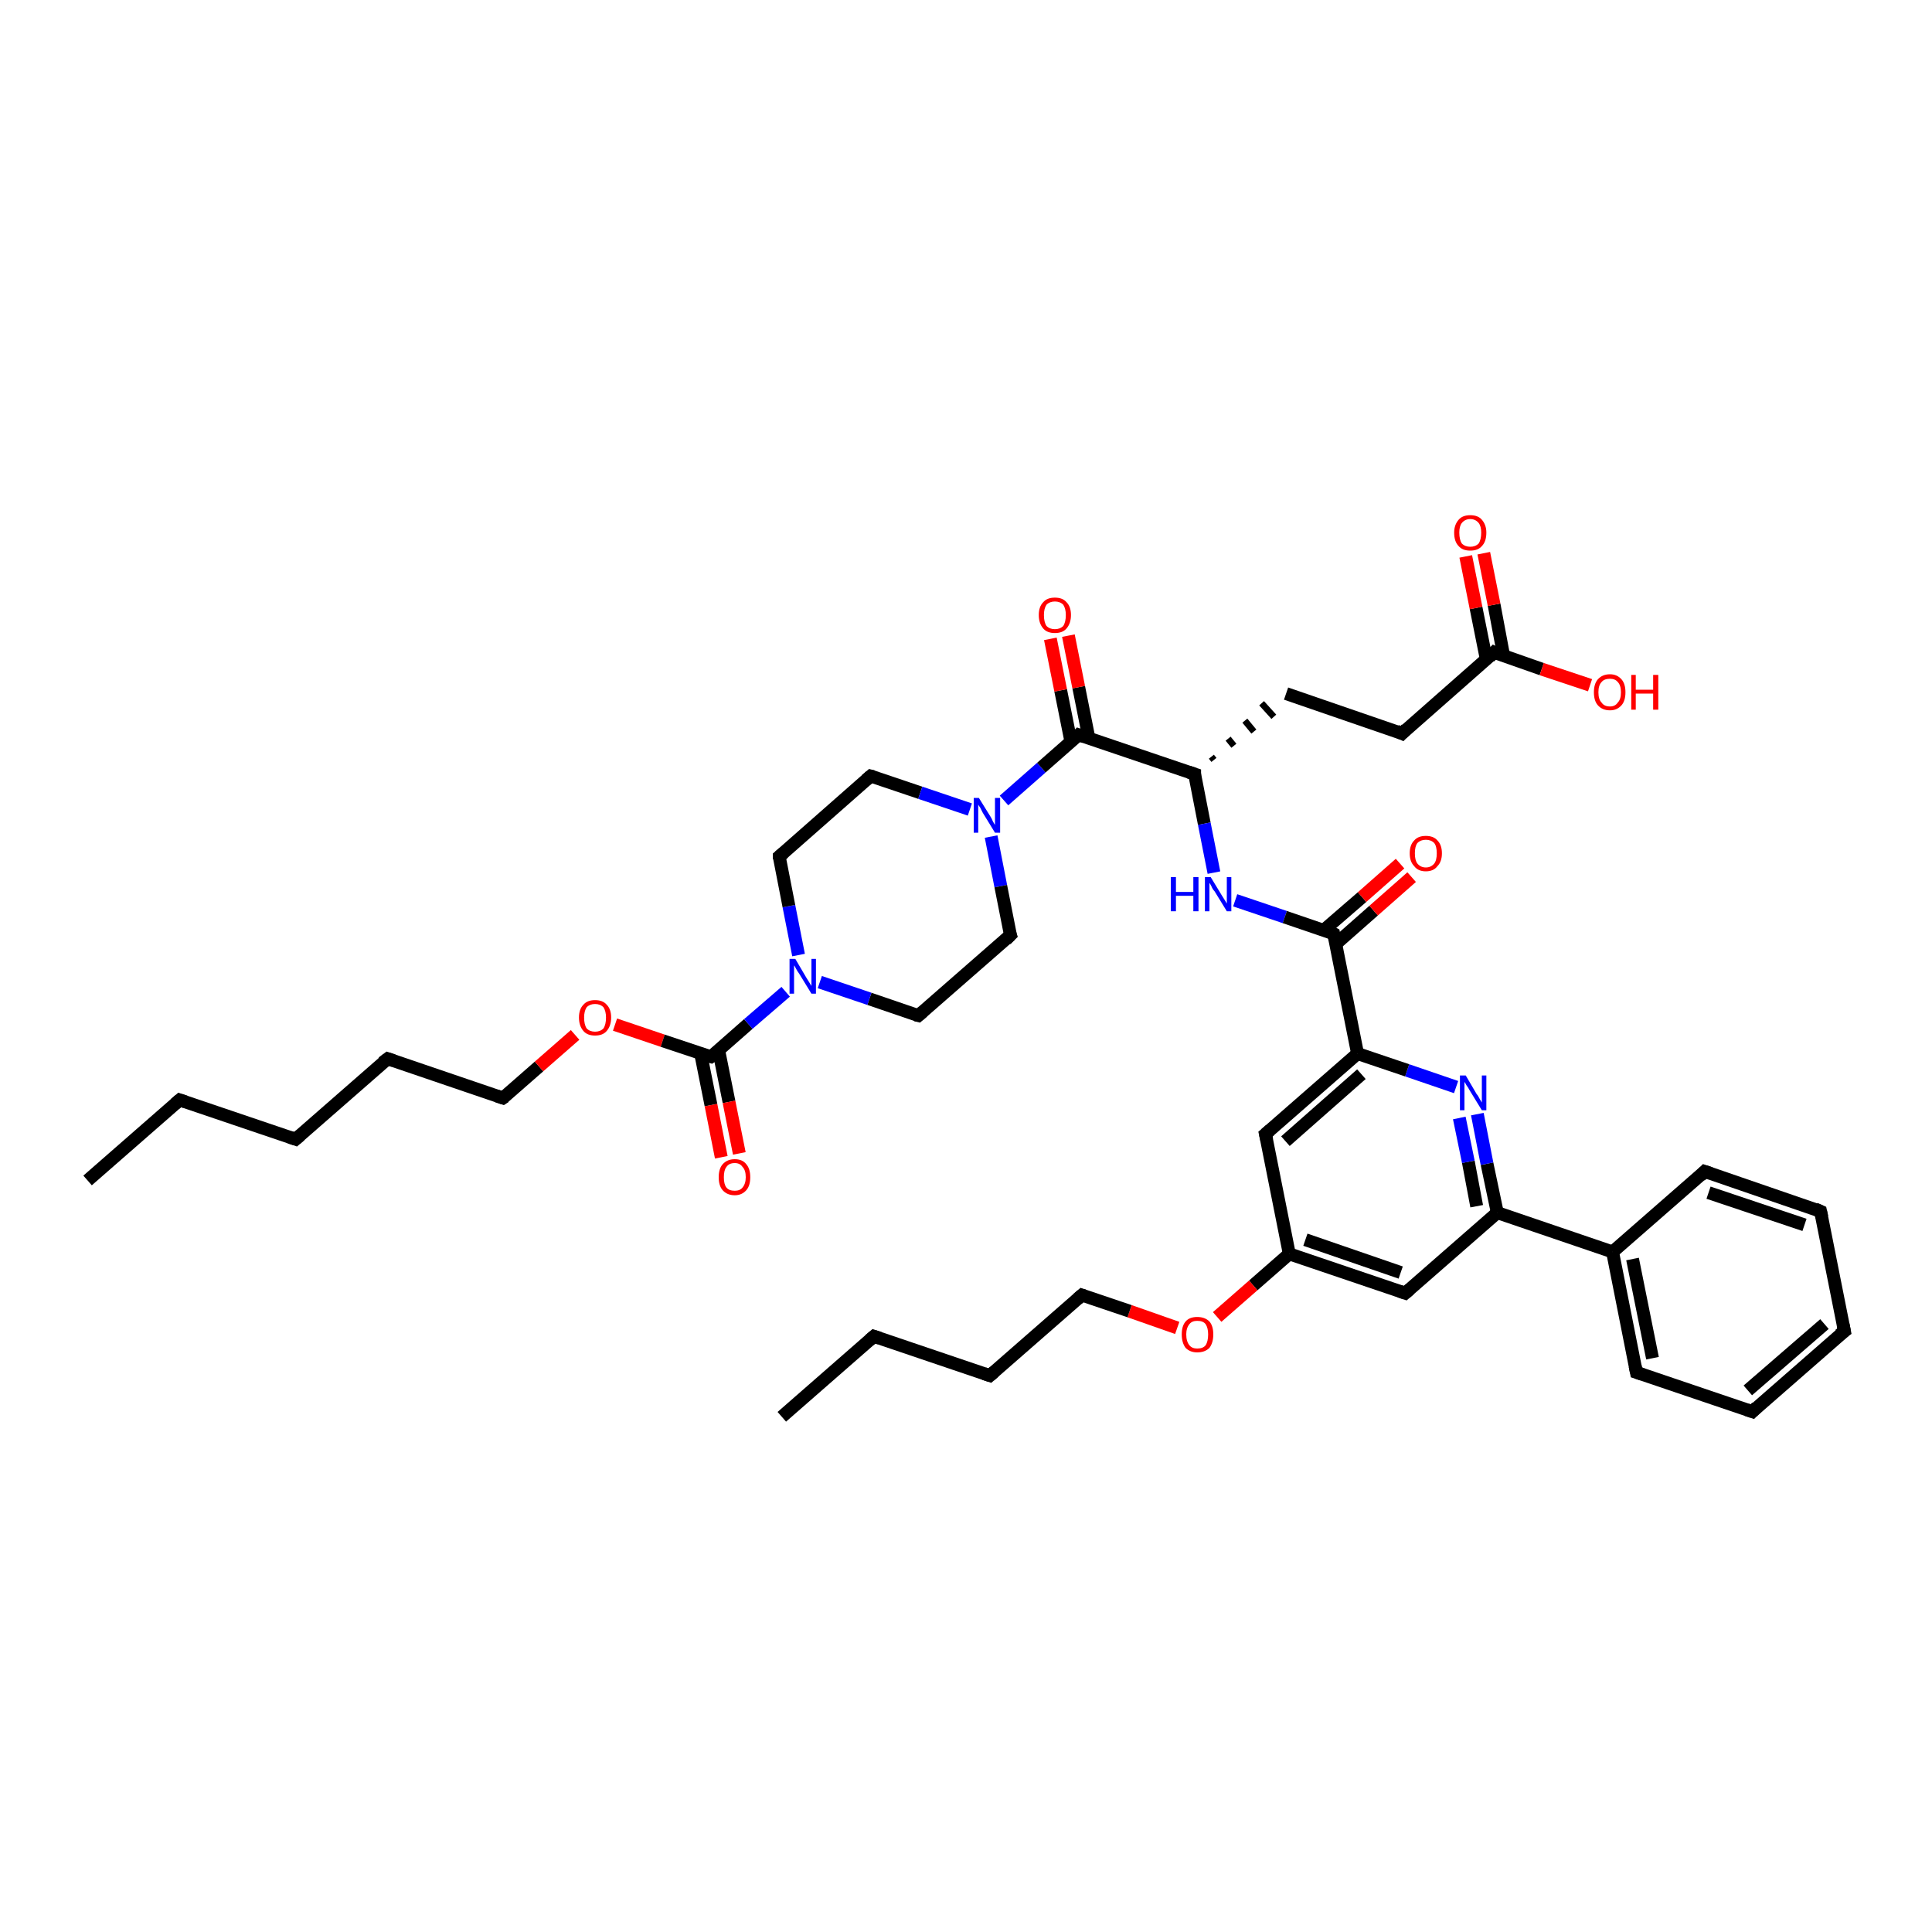 <?xml version='1.0' encoding='iso-8859-1'?>
<svg version='1.1' baseProfile='full'
              xmlns='http://www.w3.org/2000/svg'
                      xmlns:rdkit='http://www.rdkit.org/xml'
                      xmlns:xlink='http://www.w3.org/1999/xlink'
                  xml:space='preserve'
width='300px' height='300px' viewBox='0 0 300 300'>
<!-- END OF HEADER -->
<rect style='opacity:1.0;fill:#FFFFFF;stroke:none' width='300.0' height='300.0' x='0.0' y='0.0'> </rect>
<path class='bond-0 atom-0 atom-1' d='M 13.6,183.3 L 27.9,170.8' style='fill:none;fill-rule:evenodd;stroke:#000000;stroke-width:2.0px;stroke-linecap:butt;stroke-linejoin:miter;stroke-opacity:1' />
<path class='bond-1 atom-1 atom-2' d='M 27.9,170.8 L 45.9,176.9' style='fill:none;fill-rule:evenodd;stroke:#000000;stroke-width:2.0px;stroke-linecap:butt;stroke-linejoin:miter;stroke-opacity:1' />
<path class='bond-2 atom-2 atom-3' d='M 45.9,176.9 L 60.2,164.4' style='fill:none;fill-rule:evenodd;stroke:#000000;stroke-width:2.0px;stroke-linecap:butt;stroke-linejoin:miter;stroke-opacity:1' />
<path class='bond-3 atom-3 atom-4' d='M 60.2,164.4 L 78.1,170.5' style='fill:none;fill-rule:evenodd;stroke:#000000;stroke-width:2.0px;stroke-linecap:butt;stroke-linejoin:miter;stroke-opacity:1' />
<path class='bond-4 atom-4 atom-5' d='M 78.1,170.5 L 83.7,165.6' style='fill:none;fill-rule:evenodd;stroke:#000000;stroke-width:2.0px;stroke-linecap:butt;stroke-linejoin:miter;stroke-opacity:1' />
<path class='bond-4 atom-4 atom-5' d='M 83.7,165.6 L 89.3,160.7' style='fill:none;fill-rule:evenodd;stroke:#FF0000;stroke-width:2.0px;stroke-linecap:butt;stroke-linejoin:miter;stroke-opacity:1' />
<path class='bond-5 atom-5 atom-6' d='M 95.5,159.1 L 102.9,161.6' style='fill:none;fill-rule:evenodd;stroke:#FF0000;stroke-width:2.0px;stroke-linecap:butt;stroke-linejoin:miter;stroke-opacity:1' />
<path class='bond-5 atom-5 atom-6' d='M 102.9,161.6 L 110.4,164.1' style='fill:none;fill-rule:evenodd;stroke:#000000;stroke-width:2.0px;stroke-linecap:butt;stroke-linejoin:miter;stroke-opacity:1' />
<path class='bond-6 atom-6 atom-7' d='M 108.8,163.6 L 110.4,171.6' style='fill:none;fill-rule:evenodd;stroke:#000000;stroke-width:2.0px;stroke-linecap:butt;stroke-linejoin:miter;stroke-opacity:1' />
<path class='bond-6 atom-6 atom-7' d='M 110.4,171.6 L 112.0,179.7' style='fill:none;fill-rule:evenodd;stroke:#FF0000;stroke-width:2.0px;stroke-linecap:butt;stroke-linejoin:miter;stroke-opacity:1' />
<path class='bond-6 atom-6 atom-7' d='M 111.6,163.1 L 113.2,171.1' style='fill:none;fill-rule:evenodd;stroke:#000000;stroke-width:2.0px;stroke-linecap:butt;stroke-linejoin:miter;stroke-opacity:1' />
<path class='bond-6 atom-6 atom-7' d='M 113.2,171.1 L 114.8,179.1' style='fill:none;fill-rule:evenodd;stroke:#FF0000;stroke-width:2.0px;stroke-linecap:butt;stroke-linejoin:miter;stroke-opacity:1' />
<path class='bond-7 atom-6 atom-8' d='M 110.4,164.1 L 116.2,159.0' style='fill:none;fill-rule:evenodd;stroke:#000000;stroke-width:2.0px;stroke-linecap:butt;stroke-linejoin:miter;stroke-opacity:1' />
<path class='bond-7 atom-6 atom-8' d='M 116.2,159.0 L 122.0,154.0' style='fill:none;fill-rule:evenodd;stroke:#0000FF;stroke-width:2.0px;stroke-linecap:butt;stroke-linejoin:miter;stroke-opacity:1' />
<path class='bond-8 atom-8 atom-9' d='M 124.0,148.3 L 122.5,140.7' style='fill:none;fill-rule:evenodd;stroke:#0000FF;stroke-width:2.0px;stroke-linecap:butt;stroke-linejoin:miter;stroke-opacity:1' />
<path class='bond-8 atom-8 atom-9' d='M 122.5,140.7 L 121.0,133.0' style='fill:none;fill-rule:evenodd;stroke:#000000;stroke-width:2.0px;stroke-linecap:butt;stroke-linejoin:miter;stroke-opacity:1' />
<path class='bond-9 atom-9 atom-10' d='M 121.0,133.0 L 135.2,120.5' style='fill:none;fill-rule:evenodd;stroke:#000000;stroke-width:2.0px;stroke-linecap:butt;stroke-linejoin:miter;stroke-opacity:1' />
<path class='bond-10 atom-10 atom-11' d='M 135.2,120.5 L 142.9,123.1' style='fill:none;fill-rule:evenodd;stroke:#000000;stroke-width:2.0px;stroke-linecap:butt;stroke-linejoin:miter;stroke-opacity:1' />
<path class='bond-10 atom-10 atom-11' d='M 142.9,123.1 L 150.6,125.7' style='fill:none;fill-rule:evenodd;stroke:#0000FF;stroke-width:2.0px;stroke-linecap:butt;stroke-linejoin:miter;stroke-opacity:1' />
<path class='bond-11 atom-11 atom-12' d='M 153.9,129.9 L 155.4,137.6' style='fill:none;fill-rule:evenodd;stroke:#0000FF;stroke-width:2.0px;stroke-linecap:butt;stroke-linejoin:miter;stroke-opacity:1' />
<path class='bond-11 atom-11 atom-12' d='M 155.4,137.6 L 156.9,145.2' style='fill:none;fill-rule:evenodd;stroke:#000000;stroke-width:2.0px;stroke-linecap:butt;stroke-linejoin:miter;stroke-opacity:1' />
<path class='bond-12 atom-12 atom-13' d='M 156.9,145.2 L 142.6,157.7' style='fill:none;fill-rule:evenodd;stroke:#000000;stroke-width:2.0px;stroke-linecap:butt;stroke-linejoin:miter;stroke-opacity:1' />
<path class='bond-13 atom-11 atom-14' d='M 155.9,124.3 L 161.7,119.2' style='fill:none;fill-rule:evenodd;stroke:#0000FF;stroke-width:2.0px;stroke-linecap:butt;stroke-linejoin:miter;stroke-opacity:1' />
<path class='bond-13 atom-11 atom-14' d='M 161.7,119.2 L 167.5,114.1' style='fill:none;fill-rule:evenodd;stroke:#000000;stroke-width:2.0px;stroke-linecap:butt;stroke-linejoin:miter;stroke-opacity:1' />
<path class='bond-14 atom-14 atom-15' d='M 169.1,114.7 L 167.5,106.7' style='fill:none;fill-rule:evenodd;stroke:#000000;stroke-width:2.0px;stroke-linecap:butt;stroke-linejoin:miter;stroke-opacity:1' />
<path class='bond-14 atom-14 atom-15' d='M 167.5,106.7 L 165.9,98.7' style='fill:none;fill-rule:evenodd;stroke:#FF0000;stroke-width:2.0px;stroke-linecap:butt;stroke-linejoin:miter;stroke-opacity:1' />
<path class='bond-14 atom-14 atom-15' d='M 166.3,115.2 L 164.7,107.2' style='fill:none;fill-rule:evenodd;stroke:#000000;stroke-width:2.0px;stroke-linecap:butt;stroke-linejoin:miter;stroke-opacity:1' />
<path class='bond-14 atom-14 atom-15' d='M 164.7,107.2 L 163.1,99.2' style='fill:none;fill-rule:evenodd;stroke:#FF0000;stroke-width:2.0px;stroke-linecap:butt;stroke-linejoin:miter;stroke-opacity:1' />
<path class='bond-15 atom-14 atom-16' d='M 167.5,114.1 L 185.5,120.2' style='fill:none;fill-rule:evenodd;stroke:#000000;stroke-width:2.0px;stroke-linecap:butt;stroke-linejoin:miter;stroke-opacity:1' />
<path class='bond-16 atom-16 atom-17' d='M 188.5,118.0 L 188.1,117.5' style='fill:none;fill-rule:evenodd;stroke:#000000;stroke-width:1.0px;stroke-linecap:butt;stroke-linejoin:miter;stroke-opacity:1' />
<path class='bond-16 atom-16 atom-17' d='M 191.6,115.8 L 190.7,114.7' style='fill:none;fill-rule:evenodd;stroke:#000000;stroke-width:1.0px;stroke-linecap:butt;stroke-linejoin:miter;stroke-opacity:1' />
<path class='bond-16 atom-16 atom-17' d='M 194.7,113.6 L 193.3,111.9' style='fill:none;fill-rule:evenodd;stroke:#000000;stroke-width:1.0px;stroke-linecap:butt;stroke-linejoin:miter;stroke-opacity:1' />
<path class='bond-16 atom-16 atom-17' d='M 197.8,111.3 L 195.9,109.2' style='fill:none;fill-rule:evenodd;stroke:#000000;stroke-width:1.0px;stroke-linecap:butt;stroke-linejoin:miter;stroke-opacity:1' />
<path class='bond-17 atom-17 atom-18' d='M 199.7,107.7 L 217.7,113.9' style='fill:none;fill-rule:evenodd;stroke:#000000;stroke-width:2.0px;stroke-linecap:butt;stroke-linejoin:miter;stroke-opacity:1' />
<path class='bond-18 atom-18 atom-19' d='M 217.7,113.9 L 232.0,101.3' style='fill:none;fill-rule:evenodd;stroke:#000000;stroke-width:2.0px;stroke-linecap:butt;stroke-linejoin:miter;stroke-opacity:1' />
<path class='bond-19 atom-19 atom-20' d='M 232.0,101.3 L 239.4,103.9' style='fill:none;fill-rule:evenodd;stroke:#000000;stroke-width:2.0px;stroke-linecap:butt;stroke-linejoin:miter;stroke-opacity:1' />
<path class='bond-19 atom-19 atom-20' d='M 239.4,103.9 L 246.9,106.4' style='fill:none;fill-rule:evenodd;stroke:#FF0000;stroke-width:2.0px;stroke-linecap:butt;stroke-linejoin:miter;stroke-opacity:1' />
<path class='bond-20 atom-19 atom-21' d='M 233.5,101.9 L 232.0,93.9' style='fill:none;fill-rule:evenodd;stroke:#000000;stroke-width:2.0px;stroke-linecap:butt;stroke-linejoin:miter;stroke-opacity:1' />
<path class='bond-20 atom-19 atom-21' d='M 232.0,93.9 L 230.4,85.9' style='fill:none;fill-rule:evenodd;stroke:#FF0000;stroke-width:2.0px;stroke-linecap:butt;stroke-linejoin:miter;stroke-opacity:1' />
<path class='bond-20 atom-19 atom-21' d='M 230.8,102.4 L 229.2,94.4' style='fill:none;fill-rule:evenodd;stroke:#000000;stroke-width:2.0px;stroke-linecap:butt;stroke-linejoin:miter;stroke-opacity:1' />
<path class='bond-20 atom-19 atom-21' d='M 229.2,94.4 L 227.6,86.4' style='fill:none;fill-rule:evenodd;stroke:#FF0000;stroke-width:2.0px;stroke-linecap:butt;stroke-linejoin:miter;stroke-opacity:1' />
<path class='bond-21 atom-16 atom-22' d='M 185.5,120.2 L 187.0,127.9' style='fill:none;fill-rule:evenodd;stroke:#000000;stroke-width:2.0px;stroke-linecap:butt;stroke-linejoin:miter;stroke-opacity:1' />
<path class='bond-21 atom-16 atom-22' d='M 187.0,127.9 L 188.5,135.5' style='fill:none;fill-rule:evenodd;stroke:#0000FF;stroke-width:2.0px;stroke-linecap:butt;stroke-linejoin:miter;stroke-opacity:1' />
<path class='bond-22 atom-22 atom-23' d='M 191.8,139.8 L 199.5,142.4' style='fill:none;fill-rule:evenodd;stroke:#0000FF;stroke-width:2.0px;stroke-linecap:butt;stroke-linejoin:miter;stroke-opacity:1' />
<path class='bond-22 atom-22 atom-23' d='M 199.5,142.4 L 207.1,145.0' style='fill:none;fill-rule:evenodd;stroke:#000000;stroke-width:2.0px;stroke-linecap:butt;stroke-linejoin:miter;stroke-opacity:1' />
<path class='bond-23 atom-23 atom-24' d='M 207.4,146.6 L 213.3,141.4' style='fill:none;fill-rule:evenodd;stroke:#000000;stroke-width:2.0px;stroke-linecap:butt;stroke-linejoin:miter;stroke-opacity:1' />
<path class='bond-23 atom-23 atom-24' d='M 213.3,141.4 L 219.2,136.2' style='fill:none;fill-rule:evenodd;stroke:#FF0000;stroke-width:2.0px;stroke-linecap:butt;stroke-linejoin:miter;stroke-opacity:1' />
<path class='bond-23 atom-23 atom-24' d='M 205.6,144.4 L 211.5,139.3' style='fill:none;fill-rule:evenodd;stroke:#000000;stroke-width:2.0px;stroke-linecap:butt;stroke-linejoin:miter;stroke-opacity:1' />
<path class='bond-23 atom-23 atom-24' d='M 211.5,139.3 L 217.4,134.1' style='fill:none;fill-rule:evenodd;stroke:#FF0000;stroke-width:2.0px;stroke-linecap:butt;stroke-linejoin:miter;stroke-opacity:1' />
<path class='bond-24 atom-23 atom-25' d='M 207.1,145.0 L 210.8,163.6' style='fill:none;fill-rule:evenodd;stroke:#000000;stroke-width:2.0px;stroke-linecap:butt;stroke-linejoin:miter;stroke-opacity:1' />
<path class='bond-25 atom-25 atom-26' d='M 210.8,163.6 L 196.5,176.1' style='fill:none;fill-rule:evenodd;stroke:#000000;stroke-width:2.0px;stroke-linecap:butt;stroke-linejoin:miter;stroke-opacity:1' />
<path class='bond-25 atom-25 atom-26' d='M 211.4,166.8 L 199.6,177.2' style='fill:none;fill-rule:evenodd;stroke:#000000;stroke-width:2.0px;stroke-linecap:butt;stroke-linejoin:miter;stroke-opacity:1' />
<path class='bond-26 atom-26 atom-27' d='M 196.5,176.1 L 200.2,194.7' style='fill:none;fill-rule:evenodd;stroke:#000000;stroke-width:2.0px;stroke-linecap:butt;stroke-linejoin:miter;stroke-opacity:1' />
<path class='bond-27 atom-27 atom-28' d='M 200.2,194.7 L 194.6,199.6' style='fill:none;fill-rule:evenodd;stroke:#000000;stroke-width:2.0px;stroke-linecap:butt;stroke-linejoin:miter;stroke-opacity:1' />
<path class='bond-27 atom-27 atom-28' d='M 194.6,199.6 L 189.0,204.5' style='fill:none;fill-rule:evenodd;stroke:#FF0000;stroke-width:2.0px;stroke-linecap:butt;stroke-linejoin:miter;stroke-opacity:1' />
<path class='bond-28 atom-28 atom-29' d='M 182.8,206.2 L 175.4,203.6' style='fill:none;fill-rule:evenodd;stroke:#FF0000;stroke-width:2.0px;stroke-linecap:butt;stroke-linejoin:miter;stroke-opacity:1' />
<path class='bond-28 atom-28 atom-29' d='M 175.4,203.6 L 168.0,201.1' style='fill:none;fill-rule:evenodd;stroke:#000000;stroke-width:2.0px;stroke-linecap:butt;stroke-linejoin:miter;stroke-opacity:1' />
<path class='bond-29 atom-29 atom-30' d='M 168.0,201.1 L 153.7,213.6' style='fill:none;fill-rule:evenodd;stroke:#000000;stroke-width:2.0px;stroke-linecap:butt;stroke-linejoin:miter;stroke-opacity:1' />
<path class='bond-30 atom-30 atom-31' d='M 153.7,213.6 L 135.7,207.5' style='fill:none;fill-rule:evenodd;stroke:#000000;stroke-width:2.0px;stroke-linecap:butt;stroke-linejoin:miter;stroke-opacity:1' />
<path class='bond-31 atom-31 atom-32' d='M 135.7,207.5 L 121.4,220.0' style='fill:none;fill-rule:evenodd;stroke:#000000;stroke-width:2.0px;stroke-linecap:butt;stroke-linejoin:miter;stroke-opacity:1' />
<path class='bond-32 atom-27 atom-33' d='M 200.2,194.7 L 218.2,200.8' style='fill:none;fill-rule:evenodd;stroke:#000000;stroke-width:2.0px;stroke-linecap:butt;stroke-linejoin:miter;stroke-opacity:1' />
<path class='bond-32 atom-27 atom-33' d='M 202.7,192.5 L 217.5,197.6' style='fill:none;fill-rule:evenodd;stroke:#000000;stroke-width:2.0px;stroke-linecap:butt;stroke-linejoin:miter;stroke-opacity:1' />
<path class='bond-33 atom-33 atom-34' d='M 218.2,200.8 L 232.5,188.3' style='fill:none;fill-rule:evenodd;stroke:#000000;stroke-width:2.0px;stroke-linecap:butt;stroke-linejoin:miter;stroke-opacity:1' />
<path class='bond-34 atom-34 atom-35' d='M 232.5,188.3 L 230.9,180.7' style='fill:none;fill-rule:evenodd;stroke:#000000;stroke-width:2.0px;stroke-linecap:butt;stroke-linejoin:miter;stroke-opacity:1' />
<path class='bond-34 atom-34 atom-35' d='M 230.9,180.7 L 229.4,173.0' style='fill:none;fill-rule:evenodd;stroke:#0000FF;stroke-width:2.0px;stroke-linecap:butt;stroke-linejoin:miter;stroke-opacity:1' />
<path class='bond-34 atom-34 atom-35' d='M 229.3,187.3 L 228.0,180.4' style='fill:none;fill-rule:evenodd;stroke:#000000;stroke-width:2.0px;stroke-linecap:butt;stroke-linejoin:miter;stroke-opacity:1' />
<path class='bond-34 atom-34 atom-35' d='M 228.0,180.4 L 226.6,173.6' style='fill:none;fill-rule:evenodd;stroke:#0000FF;stroke-width:2.0px;stroke-linecap:butt;stroke-linejoin:miter;stroke-opacity:1' />
<path class='bond-35 atom-34 atom-36' d='M 232.5,188.3 L 250.4,194.4' style='fill:none;fill-rule:evenodd;stroke:#000000;stroke-width:2.0px;stroke-linecap:butt;stroke-linejoin:miter;stroke-opacity:1' />
<path class='bond-36 atom-36 atom-37' d='M 250.4,194.4 L 254.1,213.1' style='fill:none;fill-rule:evenodd;stroke:#000000;stroke-width:2.0px;stroke-linecap:butt;stroke-linejoin:miter;stroke-opacity:1' />
<path class='bond-36 atom-36 atom-37' d='M 253.5,195.5 L 256.6,210.9' style='fill:none;fill-rule:evenodd;stroke:#000000;stroke-width:2.0px;stroke-linecap:butt;stroke-linejoin:miter;stroke-opacity:1' />
<path class='bond-37 atom-37 atom-38' d='M 254.1,213.1 L 272.1,219.2' style='fill:none;fill-rule:evenodd;stroke:#000000;stroke-width:2.0px;stroke-linecap:butt;stroke-linejoin:miter;stroke-opacity:1' />
<path class='bond-38 atom-38 atom-39' d='M 272.1,219.2 L 286.4,206.7' style='fill:none;fill-rule:evenodd;stroke:#000000;stroke-width:2.0px;stroke-linecap:butt;stroke-linejoin:miter;stroke-opacity:1' />
<path class='bond-38 atom-38 atom-39' d='M 271.4,215.9 L 283.3,205.6' style='fill:none;fill-rule:evenodd;stroke:#000000;stroke-width:2.0px;stroke-linecap:butt;stroke-linejoin:miter;stroke-opacity:1' />
<path class='bond-39 atom-39 atom-40' d='M 286.4,206.7 L 282.7,188.1' style='fill:none;fill-rule:evenodd;stroke:#000000;stroke-width:2.0px;stroke-linecap:butt;stroke-linejoin:miter;stroke-opacity:1' />
<path class='bond-40 atom-40 atom-41' d='M 282.7,188.1 L 264.7,181.9' style='fill:none;fill-rule:evenodd;stroke:#000000;stroke-width:2.0px;stroke-linecap:butt;stroke-linejoin:miter;stroke-opacity:1' />
<path class='bond-40 atom-40 atom-41' d='M 280.2,190.2 L 265.3,185.2' style='fill:none;fill-rule:evenodd;stroke:#000000;stroke-width:2.0px;stroke-linecap:butt;stroke-linejoin:miter;stroke-opacity:1' />
<path class='bond-41 atom-13 atom-8' d='M 142.6,157.7 L 135.0,155.1' style='fill:none;fill-rule:evenodd;stroke:#000000;stroke-width:2.0px;stroke-linecap:butt;stroke-linejoin:miter;stroke-opacity:1' />
<path class='bond-41 atom-13 atom-8' d='M 135.0,155.1 L 127.3,152.5' style='fill:none;fill-rule:evenodd;stroke:#0000FF;stroke-width:2.0px;stroke-linecap:butt;stroke-linejoin:miter;stroke-opacity:1' />
<path class='bond-42 atom-35 atom-25' d='M 226.1,168.8 L 218.5,166.2' style='fill:none;fill-rule:evenodd;stroke:#0000FF;stroke-width:2.0px;stroke-linecap:butt;stroke-linejoin:miter;stroke-opacity:1' />
<path class='bond-42 atom-35 atom-25' d='M 218.5,166.2 L 210.8,163.6' style='fill:none;fill-rule:evenodd;stroke:#000000;stroke-width:2.0px;stroke-linecap:butt;stroke-linejoin:miter;stroke-opacity:1' />
<path class='bond-43 atom-41 atom-36' d='M 264.7,181.9 L 250.4,194.4' style='fill:none;fill-rule:evenodd;stroke:#000000;stroke-width:2.0px;stroke-linecap:butt;stroke-linejoin:miter;stroke-opacity:1' />
<path d='M 27.2,171.4 L 27.9,170.8 L 28.8,171.1' style='fill:none;stroke:#000000;stroke-width:2.0px;stroke-linecap:butt;stroke-linejoin:miter;stroke-opacity:1;' />
<path d='M 45.0,176.6 L 45.9,176.9 L 46.6,176.3' style='fill:none;stroke:#000000;stroke-width:2.0px;stroke-linecap:butt;stroke-linejoin:miter;stroke-opacity:1;' />
<path d='M 59.4,165.0 L 60.2,164.4 L 61.1,164.7' style='fill:none;stroke:#000000;stroke-width:2.0px;stroke-linecap:butt;stroke-linejoin:miter;stroke-opacity:1;' />
<path d='M 77.2,170.2 L 78.1,170.5 L 78.4,170.3' style='fill:none;stroke:#000000;stroke-width:2.0px;stroke-linecap:butt;stroke-linejoin:miter;stroke-opacity:1;' />
<path d='M 110.0,164.0 L 110.4,164.1 L 110.7,163.9' style='fill:none;stroke:#000000;stroke-width:2.0px;stroke-linecap:butt;stroke-linejoin:miter;stroke-opacity:1;' />
<path d='M 121.0,133.4 L 121.0,133.0 L 121.7,132.4' style='fill:none;stroke:#000000;stroke-width:2.0px;stroke-linecap:butt;stroke-linejoin:miter;stroke-opacity:1;' />
<path d='M 134.5,121.1 L 135.2,120.5 L 135.6,120.6' style='fill:none;stroke:#000000;stroke-width:2.0px;stroke-linecap:butt;stroke-linejoin:miter;stroke-opacity:1;' />
<path d='M 156.8,144.9 L 156.9,145.2 L 156.2,145.9' style='fill:none;stroke:#000000;stroke-width:2.0px;stroke-linecap:butt;stroke-linejoin:miter;stroke-opacity:1;' />
<path d='M 143.3,157.1 L 142.6,157.7 L 142.2,157.6' style='fill:none;stroke:#000000;stroke-width:2.0px;stroke-linecap:butt;stroke-linejoin:miter;stroke-opacity:1;' />
<path d='M 167.2,114.4 L 167.5,114.1 L 168.4,114.4' style='fill:none;stroke:#000000;stroke-width:2.0px;stroke-linecap:butt;stroke-linejoin:miter;stroke-opacity:1;' />
<path d='M 184.6,119.9 L 185.5,120.2 L 185.5,120.6' style='fill:none;stroke:#000000;stroke-width:2.0px;stroke-linecap:butt;stroke-linejoin:miter;stroke-opacity:1;' />
<path d='M 216.8,113.5 L 217.7,113.9 L 218.4,113.2' style='fill:none;stroke:#000000;stroke-width:2.0px;stroke-linecap:butt;stroke-linejoin:miter;stroke-opacity:1;' />
<path d='M 231.3,102.0 L 232.0,101.3 L 232.4,101.5' style='fill:none;stroke:#000000;stroke-width:2.0px;stroke-linecap:butt;stroke-linejoin:miter;stroke-opacity:1;' />
<path d='M 206.7,144.8 L 207.1,145.0 L 207.3,145.9' style='fill:none;stroke:#000000;stroke-width:2.0px;stroke-linecap:butt;stroke-linejoin:miter;stroke-opacity:1;' />
<path d='M 197.2,175.5 L 196.5,176.1 L 196.7,177.0' style='fill:none;stroke:#000000;stroke-width:2.0px;stroke-linecap:butt;stroke-linejoin:miter;stroke-opacity:1;' />
<path d='M 168.3,201.2 L 168.0,201.1 L 167.3,201.7' style='fill:none;stroke:#000000;stroke-width:2.0px;stroke-linecap:butt;stroke-linejoin:miter;stroke-opacity:1;' />
<path d='M 154.4,213.0 L 153.7,213.6 L 152.8,213.3' style='fill:none;stroke:#000000;stroke-width:2.0px;stroke-linecap:butt;stroke-linejoin:miter;stroke-opacity:1;' />
<path d='M 136.6,207.8 L 135.7,207.5 L 135.0,208.1' style='fill:none;stroke:#000000;stroke-width:2.0px;stroke-linecap:butt;stroke-linejoin:miter;stroke-opacity:1;' />
<path d='M 217.3,200.5 L 218.2,200.8 L 218.9,200.2' style='fill:none;stroke:#000000;stroke-width:2.0px;stroke-linecap:butt;stroke-linejoin:miter;stroke-opacity:1;' />
<path d='M 253.9,212.1 L 254.1,213.1 L 255.0,213.4' style='fill:none;stroke:#000000;stroke-width:2.0px;stroke-linecap:butt;stroke-linejoin:miter;stroke-opacity:1;' />
<path d='M 271.2,218.9 L 272.1,219.2 L 272.8,218.5' style='fill:none;stroke:#000000;stroke-width:2.0px;stroke-linecap:butt;stroke-linejoin:miter;stroke-opacity:1;' />
<path d='M 285.6,207.3 L 286.4,206.7 L 286.2,205.7' style='fill:none;stroke:#000000;stroke-width:2.0px;stroke-linecap:butt;stroke-linejoin:miter;stroke-opacity:1;' />
<path d='M 282.9,189.0 L 282.7,188.1 L 281.8,187.7' style='fill:none;stroke:#000000;stroke-width:2.0px;stroke-linecap:butt;stroke-linejoin:miter;stroke-opacity:1;' />
<path d='M 265.6,182.2 L 264.7,181.9 L 264.0,182.6' style='fill:none;stroke:#000000;stroke-width:2.0px;stroke-linecap:butt;stroke-linejoin:miter;stroke-opacity:1;' />
<path class='atom-5' d='M 89.9 158.0
Q 89.9 156.7, 90.6 156.0
Q 91.2 155.3, 92.4 155.3
Q 93.6 155.3, 94.2 156.0
Q 94.9 156.7, 94.9 158.0
Q 94.9 159.3, 94.2 160.1
Q 93.6 160.8, 92.4 160.8
Q 91.2 160.8, 90.6 160.1
Q 89.9 159.3, 89.9 158.0
M 92.4 160.2
Q 93.2 160.2, 93.7 159.7
Q 94.1 159.1, 94.1 158.0
Q 94.1 157.0, 93.7 156.4
Q 93.2 155.9, 92.4 155.9
Q 91.6 155.9, 91.1 156.4
Q 90.7 157.0, 90.7 158.0
Q 90.7 159.1, 91.1 159.7
Q 91.6 160.2, 92.4 160.2
' fill='#FF0000'/>
<path class='atom-7' d='M 111.6 182.8
Q 111.6 181.5, 112.2 180.8
Q 112.9 180.0, 114.1 180.0
Q 115.3 180.0, 115.9 180.8
Q 116.5 181.5, 116.5 182.8
Q 116.5 184.1, 115.9 184.8
Q 115.2 185.6, 114.1 185.6
Q 112.9 185.6, 112.2 184.8
Q 111.6 184.1, 111.6 182.8
M 114.1 184.9
Q 114.9 184.9, 115.3 184.4
Q 115.8 183.8, 115.8 182.8
Q 115.8 181.7, 115.3 181.2
Q 114.9 180.6, 114.1 180.6
Q 113.2 180.6, 112.8 181.2
Q 112.4 181.7, 112.4 182.8
Q 112.4 183.9, 112.8 184.4
Q 113.2 184.9, 114.1 184.9
' fill='#FF0000'/>
<path class='atom-8' d='M 123.5 148.9
L 125.2 151.8
Q 125.4 152.1, 125.7 152.6
Q 126.0 153.1, 126.0 153.1
L 126.0 148.9
L 126.7 148.9
L 126.7 154.3
L 126.0 154.3
L 124.1 151.2
Q 123.8 150.8, 123.6 150.4
Q 123.4 150.0, 123.3 149.9
L 123.3 154.3
L 122.6 154.3
L 122.6 148.9
L 123.5 148.9
' fill='#0000FF'/>
<path class='atom-11' d='M 152.0 123.9
L 153.8 126.8
Q 154.0 127.1, 154.2 127.6
Q 154.5 128.1, 154.5 128.1
L 154.5 123.9
L 155.3 123.9
L 155.3 129.3
L 154.5 129.3
L 152.6 126.2
Q 152.4 125.8, 152.2 125.4
Q 151.9 125.0, 151.9 124.9
L 151.9 129.3
L 151.2 129.3
L 151.2 123.9
L 152.0 123.9
' fill='#0000FF'/>
<path class='atom-15' d='M 161.3 95.5
Q 161.3 94.2, 162.0 93.5
Q 162.6 92.8, 163.8 92.8
Q 165.0 92.8, 165.6 93.5
Q 166.3 94.2, 166.3 95.5
Q 166.3 96.8, 165.6 97.6
Q 165.0 98.3, 163.8 98.3
Q 162.6 98.3, 162.0 97.6
Q 161.3 96.8, 161.3 95.5
M 163.8 97.7
Q 164.6 97.7, 165.1 97.2
Q 165.5 96.6, 165.5 95.5
Q 165.5 94.5, 165.1 93.9
Q 164.6 93.4, 163.8 93.4
Q 163.0 93.4, 162.5 93.9
Q 162.1 94.5, 162.1 95.5
Q 162.1 96.6, 162.5 97.2
Q 163.0 97.7, 163.8 97.7
' fill='#FF0000'/>
<path class='atom-20' d='M 247.5 107.5
Q 247.5 106.2, 248.1 105.5
Q 248.8 104.7, 250.0 104.7
Q 251.1 104.7, 251.8 105.5
Q 252.4 106.2, 252.4 107.5
Q 252.4 108.8, 251.8 109.5
Q 251.1 110.3, 250.0 110.3
Q 248.8 110.3, 248.1 109.5
Q 247.5 108.8, 247.5 107.5
M 250.0 109.7
Q 250.8 109.7, 251.2 109.1
Q 251.7 108.6, 251.7 107.5
Q 251.7 106.4, 251.2 105.9
Q 250.8 105.4, 250.0 105.4
Q 249.1 105.4, 248.7 105.9
Q 248.2 106.4, 248.2 107.5
Q 248.2 108.6, 248.7 109.1
Q 249.1 109.7, 250.0 109.7
' fill='#FF0000'/>
<path class='atom-20' d='M 253.3 104.8
L 254.0 104.8
L 254.0 107.1
L 256.7 107.1
L 256.7 104.8
L 257.5 104.8
L 257.5 110.2
L 256.7 110.2
L 256.7 107.7
L 254.0 107.7
L 254.0 110.2
L 253.3 110.2
L 253.3 104.8
' fill='#FF0000'/>
<path class='atom-21' d='M 225.8 82.7
Q 225.8 81.5, 226.5 80.7
Q 227.1 80.0, 228.3 80.0
Q 229.5 80.0, 230.1 80.7
Q 230.8 81.5, 230.8 82.7
Q 230.8 84.1, 230.1 84.8
Q 229.5 85.5, 228.3 85.5
Q 227.1 85.5, 226.5 84.8
Q 225.8 84.1, 225.8 82.7
M 228.3 84.9
Q 229.1 84.9, 229.6 84.4
Q 230.0 83.8, 230.0 82.7
Q 230.0 81.7, 229.6 81.2
Q 229.1 80.6, 228.3 80.6
Q 227.5 80.6, 227.0 81.2
Q 226.6 81.7, 226.6 82.7
Q 226.6 83.8, 227.0 84.4
Q 227.5 84.9, 228.3 84.9
' fill='#FF0000'/>
<path class='atom-22' d='M 181.8 136.2
L 182.6 136.2
L 182.6 138.5
L 185.3 138.5
L 185.3 136.2
L 186.1 136.2
L 186.1 141.5
L 185.3 141.5
L 185.3 139.1
L 182.6 139.1
L 182.6 141.5
L 181.8 141.5
L 181.8 136.2
' fill='#0000FF'/>
<path class='atom-22' d='M 188.0 136.2
L 189.7 139.0
Q 189.9 139.3, 190.2 139.8
Q 190.5 140.3, 190.5 140.3
L 190.5 136.2
L 191.2 136.2
L 191.2 141.5
L 190.5 141.5
L 188.6 138.4
Q 188.3 138.1, 188.1 137.6
Q 187.9 137.2, 187.8 137.1
L 187.8 141.5
L 187.1 141.5
L 187.1 136.2
L 188.0 136.2
' fill='#0000FF'/>
<path class='atom-24' d='M 218.9 132.5
Q 218.9 131.2, 219.6 130.5
Q 220.2 129.8, 221.4 129.8
Q 222.6 129.8, 223.2 130.5
Q 223.9 131.2, 223.9 132.5
Q 223.9 133.8, 223.2 134.5
Q 222.6 135.3, 221.4 135.3
Q 220.2 135.3, 219.6 134.5
Q 218.9 133.8, 218.9 132.5
M 221.4 134.7
Q 222.2 134.7, 222.7 134.1
Q 223.1 133.6, 223.1 132.5
Q 223.1 131.4, 222.7 130.9
Q 222.2 130.4, 221.4 130.4
Q 220.6 130.4, 220.1 130.9
Q 219.7 131.4, 219.7 132.5
Q 219.7 133.6, 220.1 134.1
Q 220.6 134.7, 221.4 134.7
' fill='#FF0000'/>
<path class='atom-28' d='M 183.5 207.2
Q 183.5 205.9, 184.1 205.2
Q 184.7 204.5, 185.9 204.5
Q 187.1 204.5, 187.8 205.2
Q 188.4 205.9, 188.4 207.2
Q 188.4 208.5, 187.8 209.3
Q 187.1 210.0, 185.9 210.0
Q 184.8 210.0, 184.1 209.3
Q 183.5 208.5, 183.5 207.2
M 185.9 209.4
Q 186.8 209.4, 187.2 208.9
Q 187.6 208.3, 187.6 207.2
Q 187.6 206.2, 187.2 205.6
Q 186.8 205.1, 185.9 205.1
Q 185.1 205.1, 184.7 205.6
Q 184.2 206.2, 184.2 207.2
Q 184.2 208.3, 184.7 208.9
Q 185.1 209.4, 185.9 209.4
' fill='#FF0000'/>
<path class='atom-35' d='M 227.6 167.0
L 229.3 169.9
Q 229.5 170.1, 229.8 170.7
Q 230.1 171.2, 230.1 171.2
L 230.1 167.0
L 230.8 167.0
L 230.8 172.4
L 230.1 172.4
L 228.2 169.3
Q 228.0 168.9, 227.7 168.5
Q 227.5 168.1, 227.4 168.0
L 227.4 172.4
L 226.7 172.4
L 226.7 167.0
L 227.6 167.0
' fill='#0000FF'/>
</svg>
